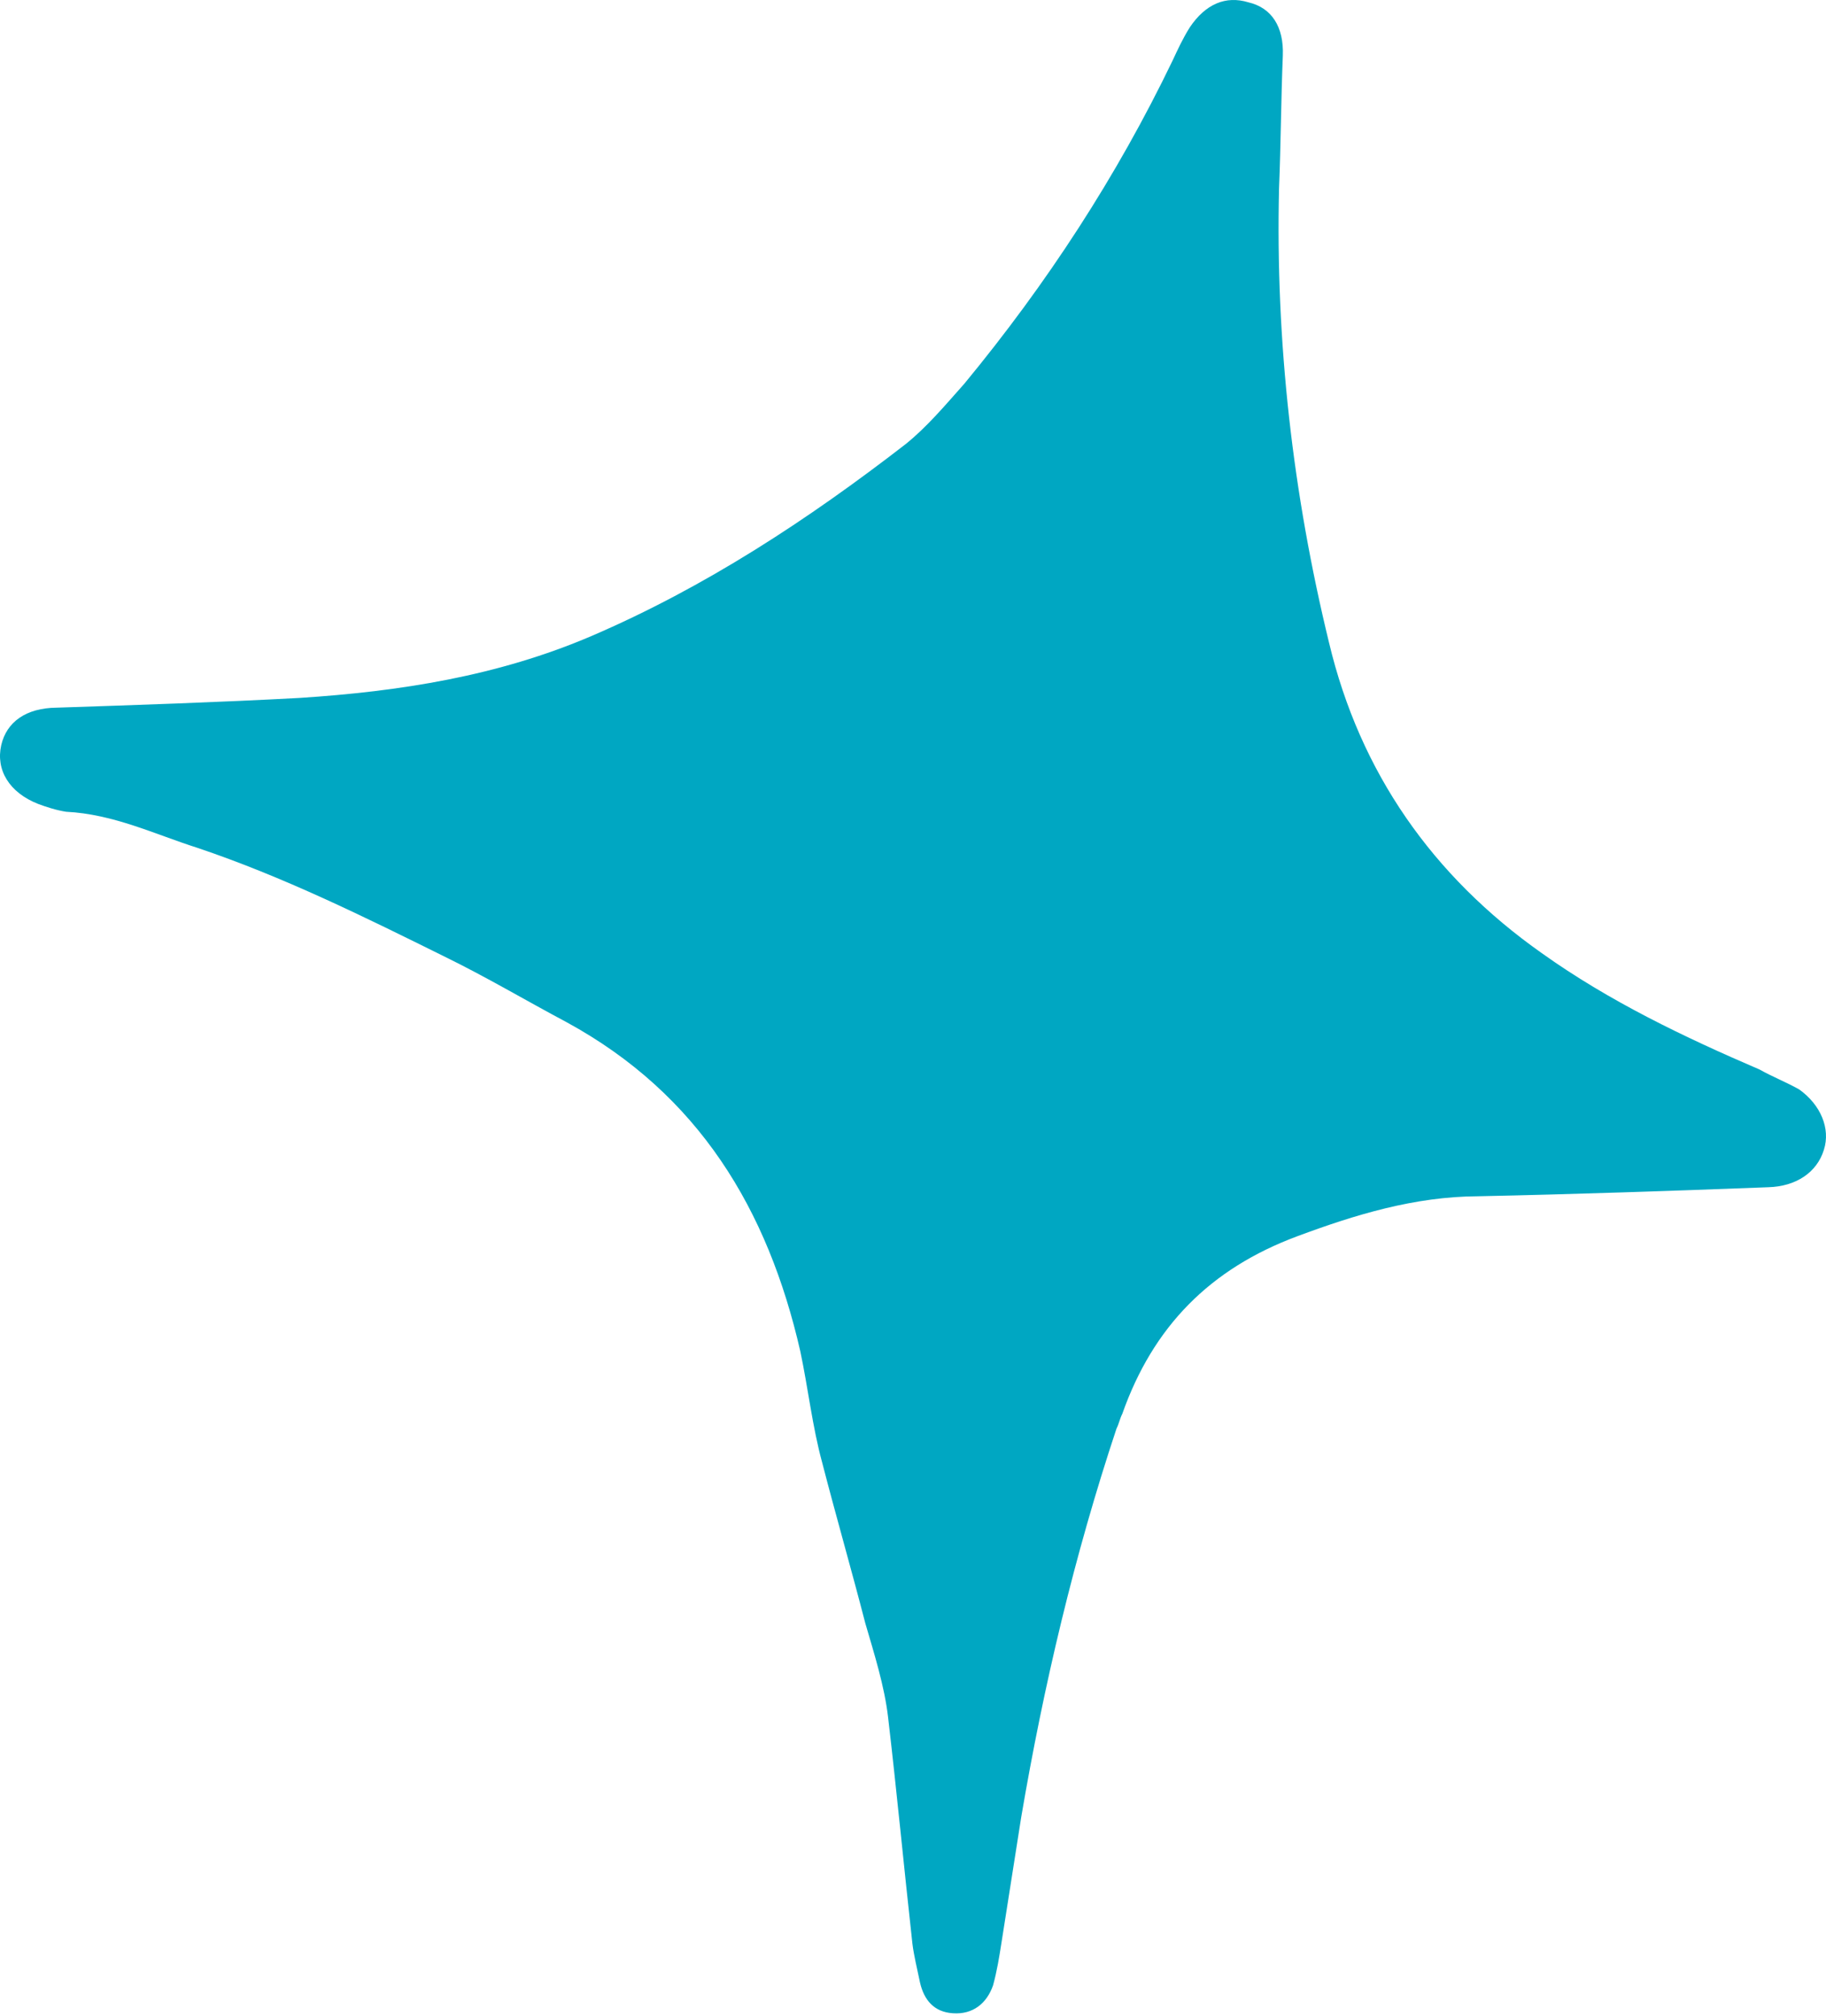 <?xml version="1.0" encoding="UTF-8"?> <svg xmlns="http://www.w3.org/2000/svg" width="144" height="159" viewBox="0 0 144 159" fill="none"> <path d="M80.535 143.29C82.302 132.913 84.727 122.64 88.052 112.644C88.246 112.27 88.308 111.875 88.501 111.501C90.935 104.601 95.427 100.048 102.303 97.488C106.887 95.781 111.561 94.358 116.555 94.334C124.132 94.177 131.862 93.909 139.459 93.621C141.627 93.557 143.282 92.469 143.835 90.667C144.367 88.998 143.583 87.121 141.886 85.91C140.895 85.35 139.752 84.9 138.761 84.34C132.824 81.788 126.928 78.973 121.592 75.167C112.973 69.091 107.246 60.908 104.809 50.68C101.941 38.9 100.583 26.953 100.866 14.86C101.01 11.376 101.021 7.872 101.165 4.388C101.253 2.109 100.276 0.607 98.454 0.185C96.653 -0.368 95.06 0.326 93.829 2.155C93.289 3.014 92.881 3.894 92.473 4.774C88.066 13.926 82.558 22.366 76.06 30.245C74.586 31.901 73.091 33.689 71.395 35.041C63.717 40.981 55.596 46.312 46.629 50.162C39.255 53.318 31.512 54.528 23.61 55.038C17.217 55.382 10.846 55.593 4.474 55.805C2.043 55.827 0.52 56.937 0.098 58.758C-0.344 60.712 0.724 62.498 3.01 63.397C3.647 63.632 4.416 63.888 5.206 64.012C8.953 64.197 12.209 65.788 15.549 66.852C22.337 69.134 28.718 72.295 35.099 75.456C38.356 77.047 41.439 78.881 44.674 80.603C55.109 86.29 60.558 95.374 63.114 106.565C63.732 109.494 64.067 112.514 64.837 115.332C65.927 119.549 67.149 123.787 68.239 128.005C68.94 130.408 69.752 132.963 70.037 135.435C70.727 141.343 71.284 147.23 71.953 153.269C72.072 154.231 72.322 155.215 72.551 156.33C72.87 157.729 73.667 158.663 75.136 158.759C76.736 158.876 77.823 157.968 78.313 156.562C78.631 155.398 78.797 154.345 78.983 153.16C79.501 149.87 80.018 146.58 80.535 143.29Z" fill="#00A7C2"></path> </svg> 